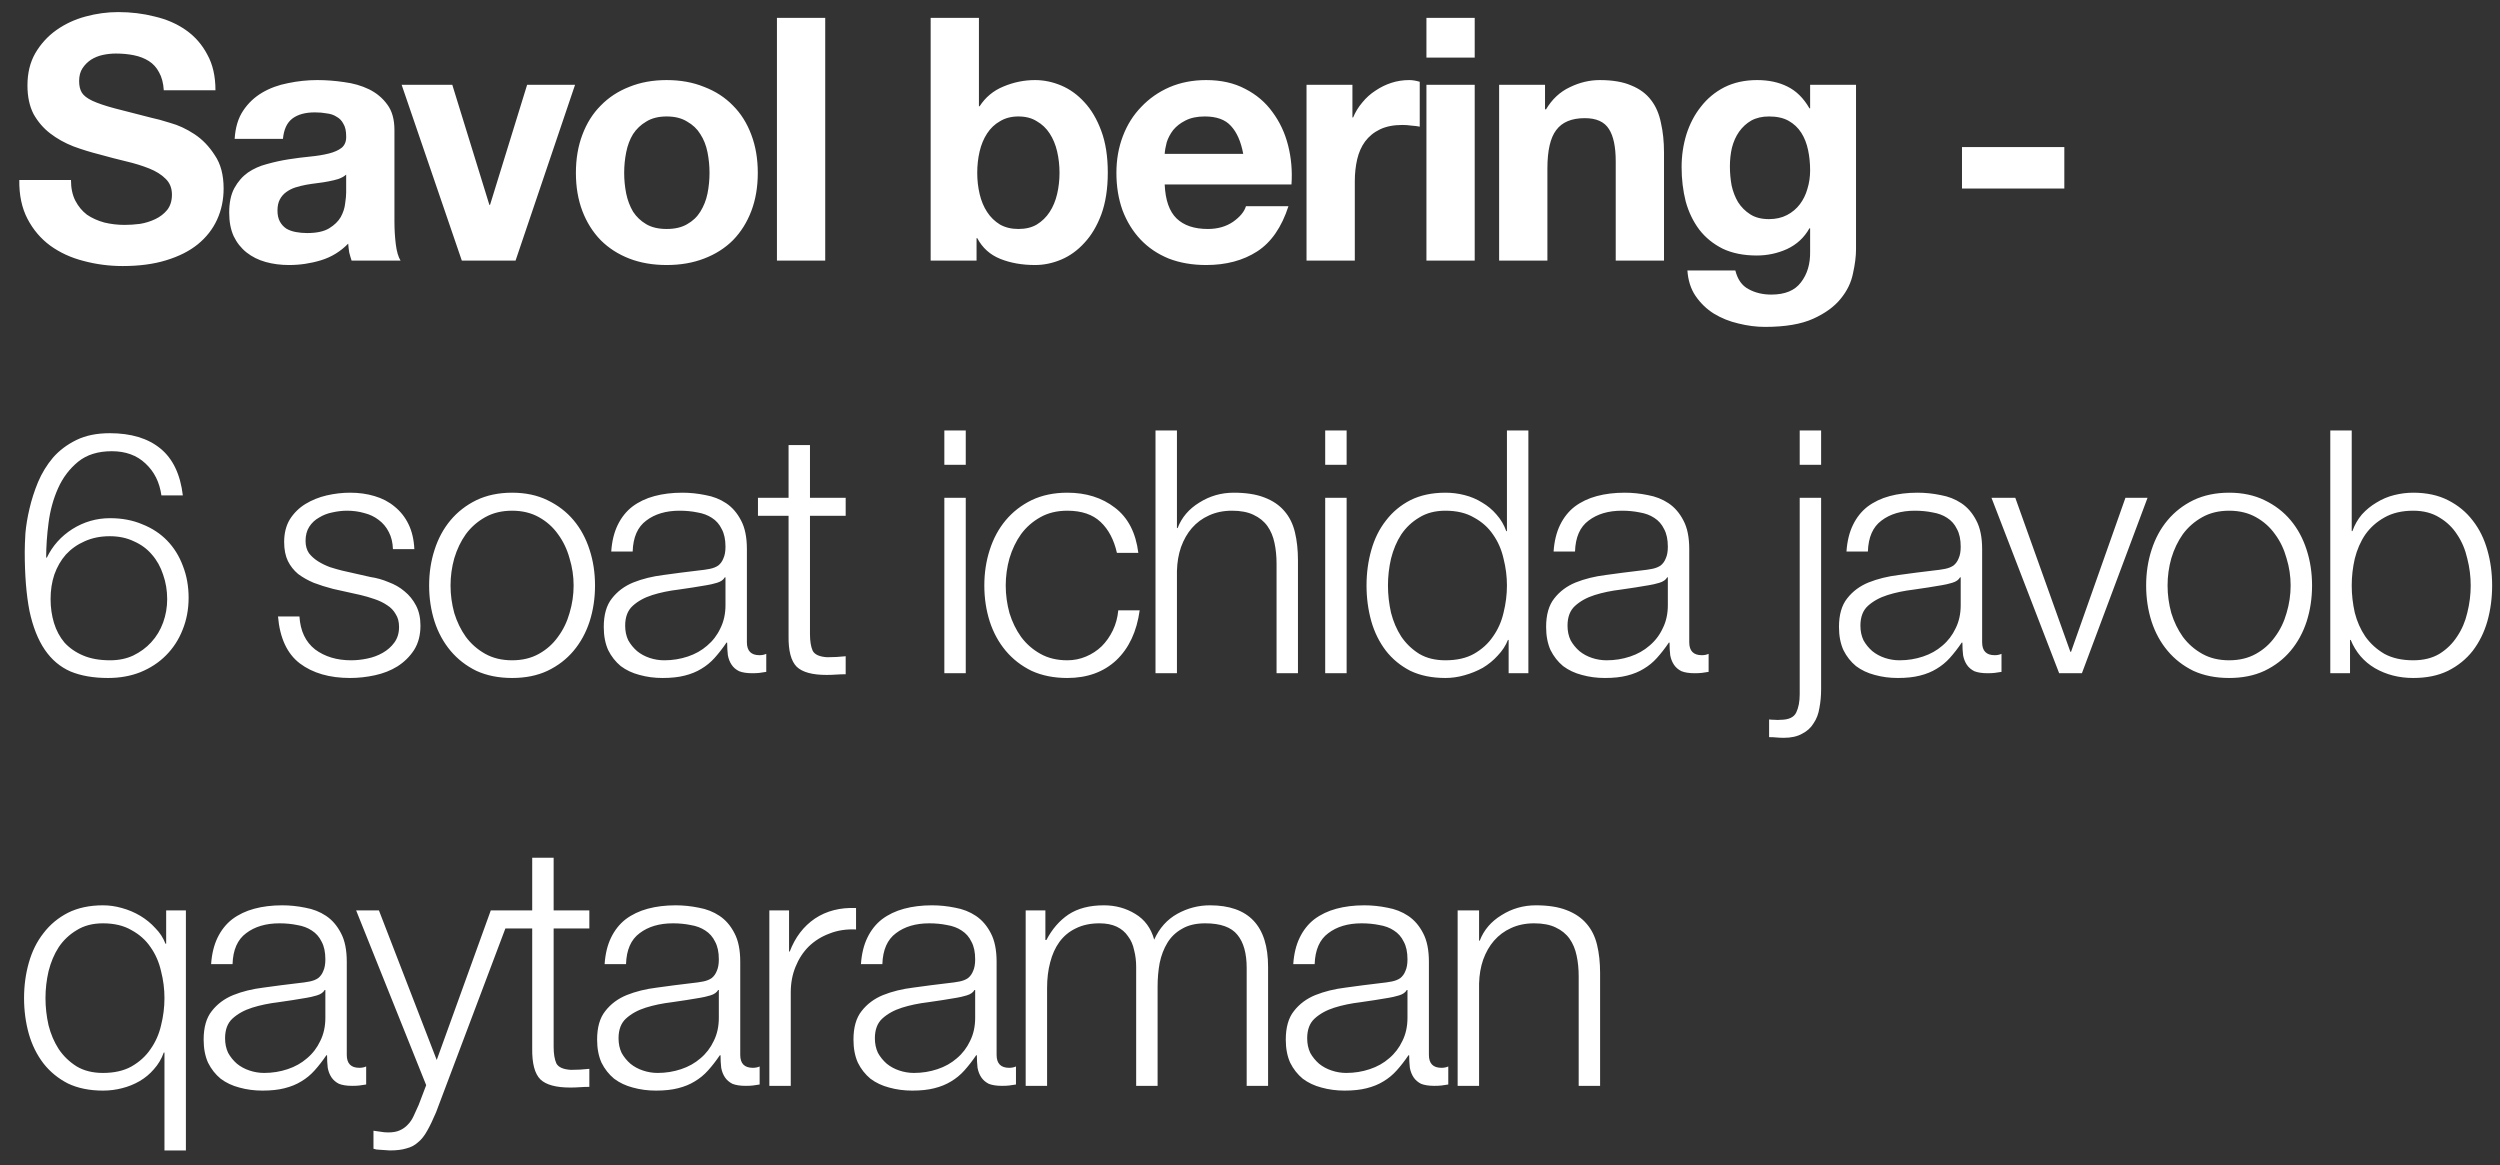 <?xml version="1.0" encoding="UTF-8"?> <svg xmlns="http://www.w3.org/2000/svg" width="103" height="48" viewBox="0 0 103 48" fill="none"><rect x="0" y="0" width="103" height="48" fill="#333333" stroke="none"/><path d="M2.924 7.417C2.924 7.753 2.985 8.038 3.106 8.272C3.228 8.505 3.386 8.696 3.583 8.846C3.788 8.986 4.026 9.093 4.297 9.168C4.568 9.233 4.848 9.266 5.137 9.266C5.333 9.266 5.544 9.252 5.768 9.224C5.992 9.187 6.202 9.121 6.398 9.028C6.594 8.935 6.758 8.808 6.888 8.65C7.019 8.482 7.084 8.272 7.084 8.019C7.084 7.749 6.996 7.529 6.818 7.361C6.65 7.193 6.426 7.053 6.146 6.941C5.866 6.829 5.548 6.731 5.193 6.647C4.839 6.563 4.479 6.469 4.115 6.367C3.741 6.273 3.377 6.161 3.022 6.03C2.667 5.89 2.35 5.713 2.07 5.498C1.79 5.283 1.561 5.017 1.383 4.7C1.215 4.373 1.131 3.981 1.131 3.523C1.131 3.01 1.239 2.566 1.454 2.192C1.678 1.81 1.967 1.492 2.322 1.24C2.677 0.988 3.078 0.801 3.527 0.68C3.975 0.558 4.423 0.498 4.871 0.498C5.394 0.498 5.894 0.558 6.37 0.68C6.856 0.792 7.285 0.978 7.659 1.24C8.032 1.501 8.326 1.838 8.541 2.248C8.765 2.65 8.877 3.14 8.877 3.719H6.748C6.73 3.42 6.664 3.173 6.552 2.977C6.449 2.781 6.309 2.627 6.132 2.515C5.954 2.403 5.749 2.323 5.516 2.276C5.291 2.23 5.044 2.206 4.773 2.206C4.596 2.206 4.418 2.225 4.241 2.262C4.064 2.3 3.9 2.365 3.751 2.459C3.611 2.552 3.494 2.669 3.401 2.809C3.307 2.949 3.26 3.126 3.26 3.341C3.26 3.537 3.298 3.696 3.372 3.817C3.447 3.939 3.592 4.051 3.807 4.153C4.031 4.256 4.334 4.359 4.717 4.462C5.109 4.564 5.618 4.695 6.244 4.854C6.431 4.891 6.688 4.961 7.014 5.064C7.351 5.157 7.682 5.311 8.009 5.526C8.336 5.741 8.616 6.03 8.849 6.395C9.092 6.749 9.213 7.207 9.213 7.767C9.213 8.225 9.125 8.65 8.947 9.042C8.77 9.434 8.504 9.775 8.149 10.065C7.803 10.345 7.369 10.564 6.846 10.723C6.333 10.882 5.735 10.961 5.053 10.961C4.502 10.961 3.965 10.891 3.443 10.751C2.929 10.62 2.471 10.41 2.07 10.12C1.678 9.831 1.365 9.462 1.131 9.014C0.898 8.566 0.786 8.033 0.795 7.417H2.924ZM9.668 5.722C9.696 5.255 9.812 4.868 10.018 4.56C10.223 4.251 10.485 4.004 10.802 3.817C11.12 3.63 11.475 3.5 11.867 3.425C12.268 3.341 12.67 3.299 13.071 3.299C13.435 3.299 13.804 3.327 14.178 3.383C14.551 3.43 14.892 3.528 15.2 3.677C15.508 3.827 15.761 4.037 15.957 4.308C16.153 4.569 16.251 4.919 16.251 5.358V9.126C16.251 9.453 16.27 9.766 16.307 10.065C16.344 10.363 16.41 10.587 16.503 10.737H14.486C14.449 10.625 14.416 10.513 14.388 10.401C14.369 10.279 14.355 10.158 14.346 10.037C14.028 10.363 13.655 10.592 13.225 10.723C12.796 10.854 12.357 10.919 11.909 10.919C11.563 10.919 11.241 10.877 10.942 10.793C10.643 10.709 10.382 10.578 10.158 10.401C9.934 10.223 9.756 9.999 9.626 9.728C9.504 9.457 9.443 9.135 9.443 8.762C9.443 8.351 9.513 8.015 9.654 7.753C9.803 7.482 9.99 7.268 10.214 7.109C10.447 6.95 10.709 6.833 10.998 6.759C11.297 6.675 11.596 6.609 11.895 6.563C12.194 6.516 12.488 6.479 12.777 6.451C13.067 6.423 13.323 6.381 13.547 6.325C13.772 6.269 13.949 6.189 14.08 6.086C14.21 5.974 14.271 5.816 14.262 5.61C14.262 5.395 14.225 5.227 14.15 5.106C14.085 4.975 13.991 4.877 13.87 4.812C13.758 4.737 13.622 4.69 13.463 4.672C13.314 4.644 13.151 4.63 12.973 4.63C12.581 4.63 12.273 4.714 12.049 4.882C11.825 5.05 11.694 5.33 11.657 5.722H9.668ZM14.262 7.193C14.178 7.268 14.07 7.328 13.94 7.375C13.818 7.412 13.683 7.445 13.534 7.473C13.393 7.501 13.244 7.524 13.085 7.543C12.927 7.562 12.768 7.585 12.609 7.613C12.46 7.641 12.31 7.679 12.161 7.725C12.021 7.772 11.895 7.837 11.783 7.921C11.68 7.996 11.596 8.094 11.53 8.216C11.465 8.337 11.432 8.491 11.432 8.678C11.432 8.855 11.465 9.005 11.53 9.126C11.596 9.247 11.685 9.345 11.797 9.42C11.909 9.486 12.039 9.532 12.189 9.56C12.338 9.588 12.492 9.602 12.651 9.602C13.043 9.602 13.347 9.537 13.562 9.406C13.776 9.275 13.935 9.121 14.038 8.944C14.14 8.757 14.201 8.57 14.22 8.384C14.248 8.197 14.262 8.047 14.262 7.935V7.193ZM21.241 10.737H19.027L16.548 3.495H18.635L20.162 8.44H20.19L21.717 3.495H23.692L21.241 10.737ZM25.716 7.123C25.716 7.412 25.744 7.697 25.8 7.977C25.856 8.248 25.95 8.496 26.081 8.72C26.221 8.935 26.403 9.107 26.627 9.238C26.851 9.369 27.131 9.434 27.467 9.434C27.803 9.434 28.084 9.369 28.308 9.238C28.541 9.107 28.723 8.935 28.854 8.72C28.994 8.496 29.092 8.248 29.148 7.977C29.204 7.697 29.232 7.412 29.232 7.123C29.232 6.833 29.204 6.549 29.148 6.269C29.092 5.988 28.994 5.741 28.854 5.526C28.723 5.311 28.541 5.139 28.308 5.008C28.084 4.868 27.803 4.798 27.467 4.798C27.131 4.798 26.851 4.868 26.627 5.008C26.403 5.139 26.221 5.311 26.081 5.526C25.95 5.741 25.856 5.988 25.8 6.269C25.744 6.549 25.716 6.833 25.716 7.123ZM23.727 7.123C23.727 6.544 23.816 6.021 23.993 5.554C24.171 5.078 24.423 4.676 24.75 4.35C25.077 4.013 25.469 3.757 25.926 3.579C26.384 3.392 26.898 3.299 27.467 3.299C28.037 3.299 28.55 3.392 29.008 3.579C29.475 3.757 29.872 4.013 30.199 4.35C30.526 4.676 30.778 5.078 30.955 5.554C31.132 6.021 31.221 6.544 31.221 7.123C31.221 7.702 31.132 8.225 30.955 8.692C30.778 9.159 30.526 9.56 30.199 9.896C29.872 10.223 29.475 10.475 29.008 10.653C28.55 10.83 28.037 10.919 27.467 10.919C26.898 10.919 26.384 10.83 25.926 10.653C25.469 10.475 25.077 10.223 24.75 9.896C24.423 9.56 24.171 9.159 23.993 8.692C23.816 8.225 23.727 7.702 23.727 7.123ZM32.01 0.736H33.999V10.737H32.01V0.736ZM43.652 7.123C43.652 6.815 43.619 6.521 43.554 6.24C43.489 5.96 43.386 5.713 43.246 5.498C43.106 5.283 42.928 5.115 42.714 4.994C42.508 4.863 42.256 4.798 41.957 4.798C41.668 4.798 41.416 4.863 41.201 4.994C40.986 5.115 40.809 5.283 40.669 5.498C40.528 5.713 40.426 5.96 40.36 6.24C40.295 6.521 40.262 6.815 40.262 7.123C40.262 7.422 40.295 7.711 40.36 7.991C40.426 8.272 40.528 8.519 40.669 8.734C40.809 8.949 40.986 9.121 41.201 9.252C41.416 9.373 41.668 9.434 41.957 9.434C42.256 9.434 42.508 9.373 42.714 9.252C42.928 9.121 43.106 8.949 43.246 8.734C43.386 8.519 43.489 8.272 43.554 7.991C43.619 7.711 43.652 7.422 43.652 7.123ZM38.343 0.736H40.332V4.378H40.36C40.603 4.004 40.93 3.733 41.341 3.565C41.761 3.388 42.195 3.299 42.644 3.299C43.008 3.299 43.367 3.374 43.722 3.523C44.077 3.673 44.394 3.901 44.675 4.209C44.964 4.518 45.197 4.914 45.375 5.4C45.552 5.876 45.641 6.446 45.641 7.109C45.641 7.772 45.552 8.346 45.375 8.832C45.197 9.308 44.964 9.7 44.675 10.008C44.394 10.317 44.077 10.545 43.722 10.695C43.367 10.844 43.008 10.919 42.644 10.919C42.111 10.919 41.635 10.835 41.215 10.667C40.794 10.499 40.477 10.214 40.262 9.812H40.234V10.737H38.343V0.736ZM51.221 6.339C51.127 5.834 50.959 5.451 50.716 5.19C50.483 4.928 50.123 4.798 49.638 4.798C49.32 4.798 49.054 4.854 48.839 4.966C48.634 5.069 48.466 5.199 48.335 5.358C48.214 5.517 48.125 5.685 48.069 5.862C48.022 6.04 47.994 6.198 47.985 6.339H51.221ZM47.985 7.599C48.013 8.244 48.176 8.71 48.475 9C48.774 9.289 49.203 9.434 49.764 9.434C50.165 9.434 50.511 9.336 50.8 9.14C51.09 8.935 51.267 8.72 51.333 8.496H53.084C52.803 9.364 52.374 9.985 51.795 10.359C51.216 10.732 50.516 10.919 49.694 10.919C49.124 10.919 48.611 10.83 48.153 10.653C47.695 10.466 47.308 10.204 46.99 9.868C46.673 9.532 46.425 9.131 46.248 8.664C46.08 8.197 45.996 7.683 45.996 7.123C45.996 6.581 46.084 6.077 46.262 5.61C46.439 5.143 46.691 4.742 47.018 4.406C47.345 4.06 47.733 3.789 48.181 3.593C48.639 3.397 49.143 3.299 49.694 3.299C50.31 3.299 50.847 3.42 51.305 3.663C51.762 3.897 52.136 4.214 52.425 4.616C52.724 5.017 52.939 5.475 53.069 5.988C53.2 6.502 53.247 7.039 53.209 7.599H47.985ZM53.829 3.495H55.72V4.84H55.748C55.841 4.616 55.967 4.41 56.126 4.223C56.285 4.027 56.467 3.864 56.672 3.733C56.878 3.593 57.097 3.486 57.331 3.411C57.564 3.336 57.807 3.299 58.059 3.299C58.19 3.299 58.335 3.322 58.493 3.369V5.218C58.4 5.199 58.288 5.185 58.157 5.176C58.026 5.157 57.9 5.148 57.779 5.148C57.415 5.148 57.107 5.209 56.855 5.33C56.602 5.451 56.397 5.62 56.238 5.834C56.089 6.04 55.981 6.283 55.916 6.563C55.851 6.843 55.818 7.146 55.818 7.473V10.737H53.829V3.495ZM60.758 2.374H58.769V0.736H60.758V2.374ZM58.769 3.495H60.758V10.737H58.769V3.495ZM61.764 3.495H63.655V4.504H63.697C63.949 4.083 64.276 3.78 64.677 3.593C65.079 3.397 65.49 3.299 65.91 3.299C66.442 3.299 66.876 3.374 67.213 3.523C67.558 3.663 67.829 3.864 68.025 4.125C68.221 4.378 68.356 4.69 68.431 5.064C68.515 5.428 68.557 5.834 68.557 6.283V10.737H66.568V6.647C66.568 6.049 66.475 5.606 66.288 5.316C66.101 5.017 65.77 4.868 65.294 4.868C64.752 4.868 64.36 5.031 64.117 5.358C63.874 5.676 63.753 6.203 63.753 6.941V10.737H61.764V3.495ZM72.882 9.028C73.162 9.028 73.41 8.972 73.625 8.86C73.84 8.748 74.017 8.598 74.157 8.412C74.297 8.225 74.4 8.015 74.465 7.781C74.54 7.538 74.577 7.286 74.577 7.025C74.577 6.726 74.549 6.446 74.493 6.184C74.437 5.914 74.344 5.676 74.213 5.47C74.082 5.265 73.909 5.101 73.695 4.98C73.48 4.858 73.209 4.798 72.882 4.798C72.602 4.798 72.359 4.854 72.154 4.966C71.958 5.078 71.79 5.232 71.65 5.428C71.519 5.615 71.421 5.834 71.356 6.086C71.299 6.329 71.272 6.586 71.272 6.857C71.272 7.118 71.295 7.38 71.342 7.641C71.398 7.893 71.486 8.122 71.608 8.328C71.738 8.533 71.906 8.701 72.112 8.832C72.317 8.963 72.574 9.028 72.882 9.028ZM76.468 10.275C76.468 10.564 76.426 10.896 76.342 11.269C76.267 11.643 76.099 11.988 75.838 12.306C75.576 12.633 75.198 12.908 74.703 13.132C74.208 13.356 73.545 13.468 72.714 13.468C72.359 13.468 71.995 13.421 71.622 13.328C71.257 13.244 70.921 13.109 70.613 12.922C70.314 12.735 70.062 12.492 69.857 12.194C69.661 11.904 69.549 11.554 69.521 11.143H71.496C71.589 11.517 71.771 11.773 72.042 11.913C72.313 12.063 72.626 12.137 72.98 12.137C73.541 12.137 73.947 11.97 74.199 11.633C74.46 11.297 74.587 10.872 74.577 10.359V9.406H74.549C74.334 9.789 74.026 10.074 73.625 10.261C73.233 10.438 72.817 10.527 72.378 10.527C71.837 10.527 71.37 10.433 70.977 10.247C70.585 10.05 70.263 9.789 70.011 9.462C69.759 9.126 69.572 8.738 69.451 8.3C69.338 7.851 69.282 7.38 69.282 6.885C69.282 6.418 69.348 5.97 69.479 5.54C69.619 5.101 69.819 4.718 70.081 4.392C70.342 4.055 70.665 3.789 71.047 3.593C71.44 3.397 71.888 3.299 72.392 3.299C72.868 3.299 73.284 3.388 73.639 3.565C74.003 3.743 74.306 4.041 74.549 4.462H74.577V3.495H76.468V10.275ZM80.834 6.058H85.05V7.767H80.834V6.058ZM6.65 20.411C6.575 19.869 6.356 19.43 5.992 19.094C5.637 18.758 5.175 18.59 4.605 18.59C4.035 18.59 3.573 18.735 3.218 19.024C2.864 19.314 2.588 19.678 2.392 20.117C2.196 20.556 2.065 21.032 2 21.546C1.934 22.05 1.902 22.526 1.902 22.974H1.93C2.163 22.489 2.513 22.097 2.98 21.798C3.457 21.499 3.975 21.349 4.535 21.349C5.03 21.349 5.474 21.434 5.866 21.602C6.267 21.76 6.608 21.985 6.888 22.274C7.168 22.564 7.383 22.909 7.533 23.311C7.691 23.712 7.771 24.151 7.771 24.627C7.771 25.104 7.687 25.547 7.519 25.958C7.36 26.359 7.131 26.71 6.832 27.008C6.543 27.298 6.193 27.527 5.782 27.695C5.38 27.854 4.937 27.933 4.451 27.933C3.853 27.933 3.34 27.844 2.91 27.667C2.481 27.48 2.126 27.181 1.846 26.77C1.566 26.359 1.355 25.827 1.215 25.174C1.085 24.511 1.019 23.698 1.019 22.736C1.019 22.54 1.029 22.283 1.047 21.966C1.075 21.648 1.131 21.312 1.215 20.957C1.299 20.593 1.416 20.229 1.566 19.865C1.724 19.491 1.93 19.155 2.182 18.856C2.443 18.557 2.766 18.315 3.148 18.128C3.531 17.941 3.989 17.848 4.521 17.848C5.399 17.848 6.095 18.058 6.608 18.478C7.122 18.898 7.43 19.543 7.533 20.411H6.65ZM4.521 22.092C4.138 22.092 3.793 22.162 3.485 22.302C3.186 22.433 2.929 22.615 2.714 22.848C2.509 23.082 2.35 23.357 2.238 23.675C2.135 23.983 2.084 24.319 2.084 24.683C2.084 25.029 2.131 25.356 2.224 25.664C2.317 25.972 2.462 26.243 2.658 26.476C2.864 26.7 3.12 26.878 3.429 27.008C3.737 27.139 4.106 27.204 4.535 27.204C4.89 27.204 5.207 27.139 5.488 27.008C5.777 26.868 6.025 26.686 6.23 26.462C6.445 26.229 6.608 25.958 6.72 25.65C6.832 25.342 6.888 25.019 6.888 24.683C6.888 24.328 6.832 23.992 6.72 23.675C6.617 23.357 6.463 23.082 6.258 22.848C6.062 22.615 5.814 22.433 5.516 22.302C5.226 22.162 4.895 22.092 4.521 22.092ZM16.189 22.624C16.18 22.353 16.123 22.12 16.021 21.924C15.918 21.718 15.778 21.55 15.601 21.42C15.432 21.289 15.236 21.195 15.012 21.139C14.788 21.074 14.55 21.041 14.298 21.041C14.102 21.041 13.901 21.065 13.696 21.111C13.499 21.149 13.317 21.219 13.149 21.322C12.981 21.415 12.846 21.541 12.743 21.7C12.64 21.858 12.589 22.055 12.589 22.288C12.589 22.484 12.636 22.652 12.729 22.792C12.832 22.923 12.958 23.035 13.107 23.128C13.257 23.222 13.42 23.301 13.598 23.367C13.775 23.423 13.938 23.469 14.088 23.507L15.264 23.773C15.517 23.81 15.764 23.88 16.007 23.983C16.259 24.076 16.478 24.202 16.665 24.361C16.861 24.52 17.02 24.716 17.141 24.949C17.263 25.183 17.323 25.458 17.323 25.776C17.323 26.168 17.235 26.504 17.057 26.784C16.88 27.055 16.651 27.279 16.371 27.457C16.1 27.625 15.792 27.746 15.447 27.821C15.101 27.896 14.76 27.933 14.424 27.933C13.574 27.933 12.883 27.732 12.351 27.331C11.828 26.929 11.529 26.285 11.454 25.398H12.337C12.374 25.995 12.589 26.448 12.981 26.756C13.383 27.055 13.878 27.204 14.466 27.204C14.681 27.204 14.9 27.181 15.124 27.134C15.358 27.088 15.573 27.008 15.769 26.896C15.965 26.784 16.123 26.644 16.245 26.476C16.376 26.299 16.441 26.084 16.441 25.832C16.441 25.617 16.394 25.44 16.301 25.3C16.217 25.15 16.1 25.029 15.951 24.935C15.801 24.833 15.629 24.749 15.432 24.683C15.246 24.618 15.054 24.562 14.858 24.515L13.724 24.263C13.434 24.188 13.168 24.104 12.925 24.011C12.682 23.908 12.468 23.787 12.281 23.647C12.103 23.497 11.963 23.32 11.861 23.114C11.758 22.9 11.707 22.638 11.707 22.33C11.707 21.966 11.786 21.653 11.945 21.392C12.113 21.13 12.328 20.92 12.589 20.761C12.851 20.602 13.14 20.486 13.457 20.411C13.784 20.336 14.107 20.299 14.424 20.299C14.788 20.299 15.124 20.346 15.432 20.439C15.75 20.532 16.026 20.677 16.259 20.873C16.502 21.069 16.693 21.312 16.833 21.602C16.973 21.891 17.053 22.232 17.071 22.624H16.189ZM21.098 21.041C20.677 21.041 20.309 21.13 19.991 21.308C19.674 21.485 19.407 21.718 19.193 22.008C18.987 22.297 18.828 22.629 18.716 23.002C18.614 23.367 18.562 23.74 18.562 24.123C18.562 24.506 18.614 24.884 18.716 25.258C18.828 25.622 18.987 25.949 19.193 26.238C19.407 26.527 19.674 26.761 19.991 26.938C20.309 27.116 20.677 27.204 21.098 27.204C21.518 27.204 21.887 27.116 22.204 26.938C22.522 26.761 22.783 26.527 22.989 26.238C23.203 25.949 23.362 25.622 23.465 25.258C23.577 24.884 23.633 24.506 23.633 24.123C23.633 23.74 23.577 23.367 23.465 23.002C23.362 22.629 23.203 22.297 22.989 22.008C22.783 21.718 22.522 21.485 22.204 21.308C21.887 21.13 21.518 21.041 21.098 21.041ZM21.098 20.299C21.649 20.299 22.134 20.402 22.554 20.607C22.984 20.813 23.343 21.088 23.633 21.434C23.922 21.779 24.142 22.185 24.291 22.652C24.441 23.11 24.515 23.6 24.515 24.123C24.515 24.646 24.441 25.141 24.291 25.608C24.142 26.065 23.922 26.467 23.633 26.812C23.343 27.158 22.984 27.433 22.554 27.639C22.134 27.835 21.649 27.933 21.098 27.933C20.547 27.933 20.056 27.835 19.627 27.639C19.207 27.433 18.852 27.158 18.562 26.812C18.273 26.467 18.053 26.065 17.904 25.608C17.755 25.141 17.68 24.646 17.68 24.123C17.68 23.6 17.755 23.11 17.904 22.652C18.053 22.185 18.273 21.779 18.562 21.434C18.852 21.088 19.207 20.813 19.627 20.607C20.056 20.402 20.547 20.299 21.098 20.299ZM25.183 22.722C25.211 22.302 25.3 21.938 25.449 21.63C25.599 21.322 25.799 21.069 26.052 20.873C26.313 20.677 26.616 20.532 26.962 20.439C27.308 20.346 27.69 20.299 28.111 20.299C28.428 20.299 28.746 20.332 29.063 20.397C29.381 20.453 29.665 20.565 29.918 20.733C30.17 20.901 30.375 21.139 30.534 21.448C30.693 21.746 30.772 22.139 30.772 22.624V26.462C30.772 26.817 30.945 26.994 31.29 26.994C31.393 26.994 31.486 26.976 31.57 26.938V27.681C31.468 27.7 31.374 27.713 31.29 27.723C31.215 27.732 31.117 27.737 30.996 27.737C30.772 27.737 30.59 27.709 30.45 27.653C30.319 27.587 30.216 27.499 30.142 27.387C30.067 27.275 30.015 27.144 29.988 26.994C29.969 26.836 29.959 26.663 29.959 26.476H29.931C29.773 26.71 29.609 26.92 29.441 27.107C29.282 27.284 29.1 27.433 28.895 27.555C28.699 27.676 28.47 27.77 28.209 27.835C27.956 27.9 27.653 27.933 27.298 27.933C26.962 27.933 26.645 27.891 26.346 27.807C26.056 27.732 25.799 27.611 25.575 27.443C25.36 27.265 25.188 27.046 25.057 26.784C24.936 26.514 24.875 26.196 24.875 25.832C24.875 25.328 24.987 24.935 25.211 24.655C25.435 24.366 25.729 24.146 26.093 23.997C26.467 23.848 26.883 23.745 27.34 23.689C27.807 23.623 28.279 23.563 28.755 23.507C28.942 23.488 29.105 23.465 29.245 23.437C29.385 23.409 29.502 23.362 29.595 23.297C29.689 23.222 29.759 23.124 29.805 23.002C29.861 22.881 29.89 22.722 29.89 22.526C29.89 22.227 29.838 21.985 29.735 21.798C29.642 21.602 29.507 21.448 29.329 21.335C29.161 21.224 28.96 21.149 28.727 21.111C28.503 21.065 28.26 21.041 27.998 21.041C27.438 21.041 26.981 21.177 26.626 21.448C26.271 21.709 26.084 22.134 26.066 22.722H25.183ZM29.89 23.787H29.861C29.805 23.89 29.698 23.964 29.539 24.011C29.381 24.058 29.241 24.09 29.119 24.109C28.746 24.174 28.358 24.235 27.956 24.291C27.564 24.338 27.205 24.412 26.878 24.515C26.551 24.618 26.28 24.767 26.066 24.963C25.86 25.15 25.757 25.421 25.757 25.776C25.757 26 25.799 26.201 25.883 26.378C25.977 26.546 26.098 26.696 26.248 26.826C26.397 26.948 26.57 27.041 26.766 27.107C26.962 27.172 27.163 27.204 27.368 27.204C27.704 27.204 28.026 27.153 28.335 27.05C28.643 26.948 28.909 26.798 29.133 26.602C29.366 26.406 29.549 26.168 29.679 25.888C29.819 25.608 29.89 25.29 29.89 24.935V23.787ZM33.371 20.509H34.842V21.252H33.371V26.126C33.371 26.416 33.408 26.644 33.483 26.812C33.567 26.971 33.768 27.06 34.085 27.078C34.337 27.078 34.59 27.064 34.842 27.037V27.779C34.711 27.779 34.58 27.784 34.45 27.793C34.319 27.802 34.188 27.807 34.057 27.807C33.469 27.807 33.058 27.695 32.825 27.471C32.591 27.237 32.479 26.812 32.489 26.196V21.252H31.228V20.509H32.489V18.338H33.371V20.509ZM38.907 17.736H39.789V19.15H38.907V17.736ZM38.907 20.509H39.789V27.737H38.907V20.509ZM46.017 22.778C45.895 22.237 45.671 21.812 45.344 21.504C45.017 21.195 44.56 21.041 43.972 21.041C43.551 21.041 43.182 21.13 42.865 21.308C42.547 21.485 42.281 21.718 42.067 22.008C41.861 22.297 41.702 22.629 41.59 23.002C41.488 23.367 41.436 23.74 41.436 24.123C41.436 24.506 41.488 24.884 41.59 25.258C41.702 25.622 41.861 25.949 42.067 26.238C42.281 26.527 42.547 26.761 42.865 26.938C43.182 27.116 43.551 27.204 43.972 27.204C44.242 27.204 44.499 27.153 44.742 27.05C44.985 26.948 45.2 26.808 45.386 26.63C45.573 26.444 45.727 26.224 45.849 25.972C45.97 25.72 46.045 25.444 46.073 25.145H46.955C46.834 26.023 46.511 26.71 45.989 27.204C45.466 27.69 44.793 27.933 43.972 27.933C43.421 27.933 42.93 27.835 42.501 27.639C42.081 27.433 41.726 27.158 41.436 26.812C41.147 26.467 40.927 26.065 40.778 25.608C40.629 25.141 40.554 24.646 40.554 24.123C40.554 23.6 40.629 23.11 40.778 22.652C40.927 22.185 41.147 21.779 41.436 21.434C41.726 21.088 42.081 20.813 42.501 20.607C42.93 20.402 43.421 20.299 43.972 20.299C44.747 20.299 45.4 20.504 45.933 20.915C46.474 21.326 46.796 21.947 46.899 22.778H46.017ZM47.607 17.736H48.49V21.756H48.518C48.686 21.317 48.985 20.967 49.414 20.705C49.844 20.434 50.315 20.299 50.829 20.299C51.333 20.299 51.753 20.364 52.09 20.495C52.435 20.626 52.711 20.813 52.916 21.055C53.121 21.289 53.266 21.578 53.35 21.924C53.434 22.269 53.476 22.657 53.476 23.086V27.737H52.594V23.227C52.594 22.918 52.566 22.634 52.51 22.372C52.454 22.101 52.356 21.868 52.216 21.672C52.075 21.476 51.884 21.322 51.641 21.209C51.408 21.097 51.114 21.041 50.759 21.041C50.404 21.041 50.087 21.107 49.806 21.238C49.535 21.359 49.302 21.532 49.106 21.756C48.919 21.971 48.77 22.232 48.658 22.54C48.555 22.839 48.499 23.166 48.49 23.521V27.737H47.607V17.736ZM54.598 17.736H55.481V19.15H54.598V17.736ZM54.598 20.509H55.481V27.737H54.598V20.509ZM62.969 27.737H62.156V26.364H62.128C62.035 26.598 61.895 26.812 61.708 27.008C61.531 27.204 61.325 27.373 61.092 27.513C60.858 27.643 60.606 27.746 60.335 27.821C60.074 27.896 59.812 27.933 59.551 27.933C59 27.933 58.519 27.835 58.108 27.639C57.707 27.433 57.37 27.158 57.1 26.812C56.829 26.457 56.628 26.051 56.497 25.594C56.367 25.127 56.301 24.637 56.301 24.123C56.301 23.609 56.367 23.124 56.497 22.666C56.628 22.199 56.829 21.793 57.1 21.448C57.37 21.093 57.707 20.813 58.108 20.607C58.519 20.402 59 20.299 59.551 20.299C59.822 20.299 60.083 20.332 60.335 20.397C60.597 20.462 60.84 20.565 61.064 20.705C61.288 20.836 61.484 20.999 61.652 21.195C61.829 21.392 61.965 21.62 62.058 21.882H62.086V17.736H62.969V27.737ZM57.184 24.123C57.184 24.497 57.226 24.87 57.31 25.244C57.403 25.608 57.543 25.935 57.73 26.224C57.926 26.514 58.173 26.752 58.472 26.938C58.771 27.116 59.131 27.204 59.551 27.204C60.018 27.204 60.41 27.116 60.727 26.938C61.054 26.752 61.316 26.514 61.512 26.224C61.717 25.935 61.862 25.608 61.946 25.244C62.039 24.87 62.086 24.497 62.086 24.123C62.086 23.749 62.039 23.381 61.946 23.016C61.862 22.643 61.717 22.311 61.512 22.022C61.316 21.732 61.054 21.499 60.727 21.322C60.41 21.135 60.018 21.041 59.551 21.041C59.131 21.041 58.771 21.135 58.472 21.322C58.173 21.499 57.926 21.732 57.73 22.022C57.543 22.311 57.403 22.643 57.31 23.016C57.226 23.381 57.184 23.749 57.184 24.123ZM64.008 22.722C64.036 22.302 64.125 21.938 64.274 21.63C64.424 21.322 64.624 21.069 64.877 20.873C65.138 20.677 65.442 20.532 65.787 20.439C66.133 20.346 66.516 20.299 66.936 20.299C67.253 20.299 67.571 20.332 67.888 20.397C68.206 20.453 68.49 20.565 68.743 20.733C68.995 20.901 69.2 21.139 69.359 21.448C69.518 21.746 69.597 22.139 69.597 22.624V26.462C69.597 26.817 69.77 26.994 70.115 26.994C70.218 26.994 70.311 26.976 70.395 26.938V27.681C70.293 27.7 70.199 27.713 70.115 27.723C70.041 27.732 69.943 27.737 69.821 27.737C69.597 27.737 69.415 27.709 69.275 27.653C69.144 27.587 69.041 27.499 68.967 27.387C68.892 27.275 68.841 27.144 68.813 26.994C68.794 26.836 68.785 26.663 68.785 26.476H68.757C68.598 26.71 68.434 26.92 68.266 27.107C68.108 27.284 67.926 27.433 67.72 27.555C67.524 27.676 67.295 27.77 67.034 27.835C66.782 27.9 66.478 27.933 66.123 27.933C65.787 27.933 65.47 27.891 65.171 27.807C64.881 27.732 64.624 27.611 64.4 27.443C64.186 27.265 64.013 27.046 63.882 26.784C63.761 26.514 63.7 26.196 63.7 25.832C63.7 25.328 63.812 24.935 64.036 24.655C64.26 24.366 64.555 24.146 64.919 23.997C65.292 23.848 65.708 23.745 66.165 23.689C66.632 23.623 67.104 23.563 67.58 23.507C67.767 23.488 67.93 23.465 68.07 23.437C68.21 23.409 68.327 23.362 68.421 23.297C68.514 23.222 68.584 23.124 68.631 23.002C68.687 22.881 68.715 22.722 68.715 22.526C68.715 22.227 68.663 21.985 68.561 21.798C68.467 21.602 68.332 21.448 68.154 21.335C67.986 21.224 67.785 21.149 67.552 21.111C67.328 21.065 67.085 21.041 66.824 21.041C66.263 21.041 65.806 21.177 65.451 21.448C65.096 21.709 64.909 22.134 64.891 22.722H64.008ZM68.715 23.787H68.687C68.631 23.89 68.523 23.964 68.365 24.011C68.206 24.058 68.066 24.09 67.944 24.109C67.571 24.174 67.183 24.235 66.782 24.291C66.389 24.338 66.03 24.412 65.703 24.515C65.376 24.618 65.106 24.767 64.891 24.963C64.685 25.15 64.582 25.421 64.582 25.776C64.582 26 64.624 26.201 64.709 26.378C64.802 26.546 64.923 26.696 65.073 26.826C65.222 26.948 65.395 27.041 65.591 27.107C65.787 27.172 65.988 27.204 66.193 27.204C66.529 27.204 66.852 27.153 67.16 27.05C67.468 26.948 67.734 26.798 67.958 26.602C68.192 26.406 68.374 26.168 68.504 25.888C68.645 25.608 68.715 25.29 68.715 24.935V23.787ZM74.148 17.736H75.03V19.15H74.148V17.736ZM74.148 20.509H75.03V28.395C75.03 28.666 75.007 28.923 74.96 29.166C74.923 29.408 74.843 29.619 74.722 29.796C74.61 29.983 74.451 30.127 74.246 30.23C74.05 30.342 73.797 30.398 73.489 30.398C73.387 30.398 73.289 30.393 73.195 30.384C73.093 30.375 72.99 30.37 72.887 30.37V29.642C72.962 29.651 73.041 29.656 73.125 29.656C73.209 29.665 73.284 29.665 73.349 29.656C73.695 29.656 73.914 29.553 74.008 29.348C74.101 29.151 74.148 28.904 74.148 28.605V20.509ZM76.075 22.722C76.103 22.302 76.191 21.938 76.341 21.63C76.49 21.322 76.691 21.069 76.943 20.873C77.205 20.677 77.508 20.532 77.854 20.439C78.199 20.346 78.582 20.299 79.002 20.299C79.32 20.299 79.637 20.332 79.955 20.397C80.272 20.453 80.557 20.565 80.809 20.733C81.061 20.901 81.267 21.139 81.425 21.448C81.584 21.746 81.664 22.139 81.664 22.624V26.462C81.664 26.817 81.836 26.994 82.182 26.994C82.285 26.994 82.378 26.976 82.462 26.938V27.681C82.359 27.7 82.266 27.713 82.182 27.723C82.107 27.732 82.009 27.737 81.888 27.737C81.664 27.737 81.481 27.709 81.341 27.653C81.211 27.587 81.108 27.499 81.033 27.387C80.959 27.275 80.907 27.144 80.879 26.994C80.861 26.836 80.851 26.663 80.851 26.476H80.823C80.664 26.71 80.501 26.92 80.333 27.107C80.174 27.284 79.992 27.433 79.787 27.555C79.591 27.676 79.362 27.77 79.1 27.835C78.848 27.9 78.545 27.933 78.19 27.933C77.854 27.933 77.536 27.891 77.237 27.807C76.948 27.732 76.691 27.611 76.467 27.443C76.252 27.265 76.079 27.046 75.949 26.784C75.827 26.514 75.766 26.196 75.766 25.832C75.766 25.328 75.879 24.935 76.103 24.655C76.327 24.366 76.621 24.146 76.985 23.997C77.359 23.848 77.774 23.745 78.232 23.689C78.699 23.623 79.17 23.563 79.647 23.507C79.833 23.488 79.997 23.465 80.137 23.437C80.277 23.409 80.394 23.362 80.487 23.297C80.58 23.222 80.65 23.124 80.697 23.002C80.753 22.881 80.781 22.722 80.781 22.526C80.781 22.227 80.73 21.985 80.627 21.798C80.534 21.602 80.398 21.448 80.221 21.335C80.053 21.224 79.852 21.149 79.618 21.111C79.394 21.065 79.152 21.041 78.89 21.041C78.33 21.041 77.872 21.177 77.517 21.448C77.163 21.709 76.976 22.134 76.957 22.722H76.075ZM80.781 23.787H80.753C80.697 23.89 80.59 23.964 80.431 24.011C80.272 24.058 80.132 24.09 80.011 24.109C79.637 24.174 79.25 24.235 78.848 24.291C78.456 24.338 78.096 24.412 77.77 24.515C77.443 24.618 77.172 24.767 76.957 24.963C76.752 25.15 76.649 25.421 76.649 25.776C76.649 26 76.691 26.201 76.775 26.378C76.868 26.546 76.99 26.696 77.139 26.826C77.289 26.948 77.461 27.041 77.657 27.107C77.854 27.172 78.054 27.204 78.26 27.204C78.596 27.204 78.918 27.153 79.226 27.05C79.534 26.948 79.801 26.798 80.025 26.602C80.258 26.406 80.44 26.168 80.571 25.888C80.711 25.608 80.781 25.29 80.781 24.935V23.787ZM82.049 20.509H83.03L85.299 26.854H85.327L87.568 20.509H88.479L85.775 27.737H84.837L82.049 20.509ZM91.839 21.041C91.419 21.041 91.05 21.13 90.733 21.308C90.415 21.485 90.149 21.718 89.934 22.008C89.729 22.297 89.57 22.629 89.458 23.002C89.355 23.367 89.304 23.74 89.304 24.123C89.304 24.506 89.355 24.884 89.458 25.258C89.57 25.622 89.729 25.949 89.934 26.238C90.149 26.527 90.415 26.761 90.733 26.938C91.05 27.116 91.419 27.204 91.839 27.204C92.259 27.204 92.628 27.116 92.946 26.938C93.263 26.761 93.525 26.527 93.73 26.238C93.945 25.949 94.103 25.622 94.206 25.258C94.318 24.884 94.374 24.506 94.374 24.123C94.374 23.74 94.318 23.367 94.206 23.002C94.103 22.629 93.945 22.297 93.73 22.008C93.525 21.718 93.263 21.485 92.946 21.308C92.628 21.13 92.259 21.041 91.839 21.041ZM91.839 20.299C92.39 20.299 92.876 20.402 93.296 20.607C93.725 20.813 94.085 21.088 94.374 21.434C94.664 21.779 94.883 22.185 95.033 22.652C95.182 23.11 95.257 23.6 95.257 24.123C95.257 24.646 95.182 25.141 95.033 25.608C94.883 26.065 94.664 26.467 94.374 26.812C94.085 27.158 93.725 27.433 93.296 27.639C92.876 27.835 92.39 27.933 91.839 27.933C91.288 27.933 90.798 27.835 90.368 27.639C89.948 27.433 89.593 27.158 89.304 26.812C89.014 26.467 88.795 26.065 88.645 25.608C88.496 25.141 88.421 24.646 88.421 24.123C88.421 23.6 88.496 23.11 88.645 22.652C88.795 22.185 89.014 21.779 89.304 21.434C89.593 21.088 89.948 20.813 90.368 20.607C90.798 20.402 91.288 20.299 91.839 20.299ZM96.008 17.736H96.891V21.882H96.919C97.012 21.62 97.143 21.392 97.311 21.195C97.489 20.999 97.689 20.836 97.913 20.705C98.138 20.565 98.38 20.462 98.642 20.397C98.903 20.332 99.165 20.299 99.426 20.299C99.977 20.299 100.453 20.402 100.855 20.607C101.266 20.813 101.607 21.093 101.878 21.448C102.148 21.793 102.349 22.199 102.48 22.666C102.611 23.124 102.676 23.609 102.676 24.123C102.676 24.637 102.611 25.127 102.48 25.594C102.349 26.051 102.148 26.457 101.878 26.812C101.607 27.158 101.266 27.433 100.855 27.639C100.453 27.835 99.977 27.933 99.426 27.933C98.838 27.933 98.31 27.797 97.843 27.527C97.386 27.256 97.054 26.868 96.849 26.364H96.821V27.737H96.008V17.736ZM101.793 24.123C101.793 23.749 101.747 23.381 101.653 23.016C101.569 22.643 101.429 22.311 101.233 22.022C101.046 21.732 100.804 21.499 100.505 21.322C100.206 21.135 99.847 21.041 99.426 21.041C98.959 21.041 98.562 21.135 98.236 21.322C97.918 21.499 97.657 21.732 97.451 22.022C97.255 22.311 97.11 22.643 97.017 23.016C96.933 23.381 96.891 23.749 96.891 24.123C96.891 24.497 96.933 24.87 97.017 25.244C97.11 25.608 97.255 25.935 97.451 26.224C97.657 26.514 97.918 26.752 98.236 26.938C98.562 27.116 98.959 27.204 99.426 27.204C99.847 27.204 100.206 27.116 100.505 26.938C100.804 26.752 101.046 26.514 101.233 26.224C101.429 25.935 101.569 25.608 101.653 25.244C101.747 24.87 101.793 24.497 101.793 24.123ZM7.659 47.398H6.776V43.364H6.748C6.655 43.626 6.519 43.854 6.342 44.05C6.174 44.247 5.978 44.41 5.754 44.541C5.53 44.671 5.287 44.77 5.025 44.835C4.773 44.9 4.512 44.933 4.241 44.933C3.69 44.933 3.209 44.835 2.798 44.639C2.397 44.433 2.06 44.158 1.79 43.812C1.519 43.458 1.318 43.051 1.187 42.594C1.057 42.127 0.991 41.637 0.991 41.123C0.991 40.609 1.057 40.124 1.187 39.666C1.318 39.199 1.519 38.793 1.79 38.448C2.06 38.093 2.397 37.813 2.798 37.607C3.209 37.402 3.69 37.299 4.241 37.299C4.502 37.299 4.764 37.336 5.025 37.411C5.296 37.486 5.548 37.593 5.782 37.733C6.015 37.873 6.221 38.041 6.398 38.237C6.585 38.424 6.725 38.639 6.818 38.882H6.846V37.509H7.659V47.398ZM1.874 41.123C1.874 41.496 1.916 41.87 2 42.243C2.093 42.608 2.233 42.935 2.42 43.224C2.616 43.514 2.864 43.752 3.162 43.938C3.461 44.116 3.821 44.205 4.241 44.205C4.708 44.205 5.1 44.116 5.418 43.938C5.744 43.752 6.006 43.514 6.202 43.224C6.407 42.935 6.552 42.608 6.636 42.243C6.73 41.87 6.776 41.496 6.776 41.123C6.776 40.749 6.73 40.381 6.636 40.016C6.552 39.643 6.407 39.311 6.202 39.022C6.006 38.732 5.744 38.499 5.418 38.322C5.1 38.135 4.708 38.041 4.241 38.041C3.821 38.041 3.461 38.135 3.162 38.322C2.864 38.499 2.616 38.732 2.42 39.022C2.233 39.311 2.093 39.643 2 40.016C1.916 40.381 1.874 40.749 1.874 41.123ZM8.698 39.722C8.726 39.302 8.815 38.938 8.964 38.63C9.114 38.322 9.315 38.069 9.567 37.873C9.828 37.677 10.132 37.532 10.477 37.439C10.823 37.346 11.206 37.299 11.626 37.299C11.943 37.299 12.261 37.332 12.578 37.397C12.896 37.453 13.181 37.565 13.433 37.733C13.685 37.901 13.89 38.139 14.049 38.448C14.208 38.746 14.287 39.139 14.287 39.624V43.462C14.287 43.817 14.46 43.994 14.805 43.994C14.908 43.994 15.002 43.976 15.086 43.938V44.681C14.983 44.7 14.889 44.714 14.805 44.723C14.731 44.732 14.633 44.737 14.511 44.737C14.287 44.737 14.105 44.709 13.965 44.653C13.834 44.587 13.732 44.499 13.657 44.387C13.582 44.275 13.531 44.144 13.503 43.994C13.484 43.836 13.475 43.663 13.475 43.476H13.447C13.288 43.71 13.125 43.92 12.957 44.106C12.798 44.284 12.616 44.433 12.41 44.555C12.214 44.676 11.985 44.77 11.724 44.835C11.472 44.9 11.168 44.933 10.813 44.933C10.477 44.933 10.16 44.891 9.861 44.807C9.571 44.732 9.315 44.611 9.091 44.443C8.876 44.265 8.703 44.046 8.572 43.784C8.451 43.514 8.39 43.196 8.39 42.832C8.39 42.328 8.502 41.935 8.726 41.655C8.95 41.366 9.245 41.146 9.609 40.997C9.982 40.847 10.398 40.745 10.855 40.689C11.322 40.623 11.794 40.563 12.27 40.507C12.457 40.488 12.62 40.465 12.76 40.437C12.9 40.409 13.017 40.362 13.111 40.297C13.204 40.222 13.274 40.124 13.321 40.002C13.377 39.881 13.405 39.722 13.405 39.526C13.405 39.227 13.353 38.984 13.251 38.798C13.157 38.602 13.022 38.448 12.844 38.336C12.676 38.224 12.476 38.149 12.242 38.111C12.018 38.065 11.775 38.041 11.514 38.041C10.954 38.041 10.496 38.177 10.141 38.448C9.786 38.709 9.599 39.134 9.581 39.722H8.698ZM13.405 40.787H13.377C13.321 40.889 13.213 40.964 13.055 41.011C12.896 41.058 12.756 41.09 12.634 41.109C12.261 41.174 11.873 41.235 11.472 41.291C11.079 41.338 10.72 41.412 10.393 41.515C10.066 41.618 9.796 41.767 9.581 41.963C9.375 42.15 9.273 42.421 9.273 42.776C9.273 43 9.315 43.201 9.399 43.378C9.492 43.546 9.613 43.696 9.763 43.826C9.912 43.948 10.085 44.041 10.281 44.106C10.477 44.172 10.678 44.205 10.883 44.205C11.22 44.205 11.542 44.153 11.85 44.05C12.158 43.948 12.424 43.798 12.648 43.602C12.882 43.406 13.064 43.168 13.195 42.888C13.335 42.608 13.405 42.29 13.405 41.935V40.787ZM14.673 37.509H15.612L17.993 43.672L20.22 37.509H21.102L17.965 45.829C17.834 46.138 17.713 46.39 17.601 46.586C17.489 46.791 17.363 46.95 17.223 47.062C17.092 47.183 16.933 47.267 16.746 47.314C16.569 47.37 16.34 47.398 16.06 47.398C15.882 47.389 15.742 47.38 15.64 47.37C15.546 47.37 15.462 47.356 15.387 47.328V46.586C15.49 46.604 15.588 46.618 15.682 46.628C15.784 46.647 15.887 46.656 15.99 46.656C16.186 46.656 16.345 46.628 16.466 46.572C16.597 46.516 16.709 46.436 16.802 46.334C16.896 46.24 16.975 46.123 17.04 45.983C17.106 45.843 17.176 45.689 17.25 45.521L17.559 44.709L14.673 37.509ZM22.81 37.509H24.281V38.252H22.81V43.126C22.81 43.416 22.847 43.644 22.922 43.812C23.006 43.971 23.207 44.06 23.524 44.078C23.776 44.078 24.028 44.065 24.281 44.036V44.779C24.15 44.779 24.019 44.783 23.888 44.793C23.758 44.802 23.627 44.807 23.496 44.807C22.908 44.807 22.497 44.695 22.264 44.471C22.03 44.237 21.918 43.812 21.927 43.196V38.252H20.667V37.509H21.927V35.338H22.81V37.509ZM24.91 39.722C24.938 39.302 25.026 38.938 25.176 38.63C25.325 38.322 25.526 38.069 25.778 37.873C26.039 37.677 26.343 37.532 26.688 37.439C27.034 37.346 27.417 37.299 27.837 37.299C28.154 37.299 28.472 37.332 28.79 37.397C29.107 37.453 29.392 37.565 29.644 37.733C29.896 37.901 30.102 38.139 30.26 38.448C30.419 38.746 30.498 39.139 30.498 39.624V43.462C30.498 43.817 30.671 43.994 31.017 43.994C31.119 43.994 31.213 43.976 31.297 43.938V44.681C31.194 44.7 31.101 44.714 31.017 44.723C30.942 44.732 30.844 44.737 30.723 44.737C30.498 44.737 30.316 44.709 30.176 44.653C30.046 44.587 29.943 44.499 29.868 44.387C29.793 44.275 29.742 44.144 29.714 43.994C29.695 43.836 29.686 43.663 29.686 43.476H29.658C29.499 43.71 29.336 43.92 29.168 44.106C29.009 44.284 28.827 44.433 28.621 44.555C28.425 44.676 28.197 44.77 27.935 44.835C27.683 44.9 27.379 44.933 27.025 44.933C26.688 44.933 26.371 44.891 26.072 44.807C25.783 44.732 25.526 44.611 25.302 44.443C25.087 44.265 24.914 44.046 24.783 43.784C24.662 43.514 24.601 43.196 24.601 42.832C24.601 42.328 24.713 41.935 24.938 41.655C25.162 41.366 25.456 41.146 25.82 40.997C26.194 40.847 26.609 40.745 27.067 40.689C27.534 40.623 28.005 40.563 28.481 40.507C28.668 40.488 28.831 40.465 28.972 40.437C29.112 40.409 29.228 40.362 29.322 40.297C29.415 40.222 29.485 40.124 29.532 40.002C29.588 39.881 29.616 39.722 29.616 39.526C29.616 39.227 29.564 38.984 29.462 38.798C29.368 38.602 29.233 38.448 29.056 38.336C28.887 38.224 28.687 38.149 28.453 38.111C28.229 38.065 27.986 38.041 27.725 38.041C27.165 38.041 26.707 38.177 26.352 38.448C25.997 38.709 25.811 39.134 25.792 39.722H24.91ZM29.616 40.787H29.588C29.532 40.889 29.424 40.964 29.266 41.011C29.107 41.058 28.967 41.09 28.846 41.109C28.472 41.174 28.084 41.235 27.683 41.291C27.291 41.338 26.931 41.412 26.604 41.515C26.277 41.618 26.007 41.767 25.792 41.963C25.587 42.15 25.484 42.421 25.484 42.776C25.484 43 25.526 43.201 25.61 43.378C25.703 43.546 25.825 43.696 25.974 43.826C26.123 43.948 26.296 44.041 26.492 44.106C26.688 44.172 26.889 44.205 27.095 44.205C27.431 44.205 27.753 44.153 28.061 44.05C28.369 43.948 28.635 43.798 28.86 43.602C29.093 43.406 29.275 43.168 29.406 42.888C29.546 42.608 29.616 42.29 29.616 41.935V40.787ZM31.697 37.509H32.509V39.204H32.537C32.761 38.616 33.107 38.163 33.574 37.845C34.05 37.528 34.615 37.383 35.269 37.411V38.294C34.867 38.275 34.503 38.331 34.176 38.462C33.849 38.583 33.564 38.76 33.322 38.994C33.088 39.227 32.906 39.508 32.775 39.834C32.645 40.152 32.579 40.502 32.579 40.885V44.737H31.697V37.509ZM35.471 39.722C35.499 39.302 35.587 38.938 35.737 38.63C35.886 38.322 36.087 38.069 36.339 37.873C36.601 37.677 36.904 37.532 37.25 37.439C37.595 37.346 37.978 37.299 38.398 37.299C38.716 37.299 39.033 37.332 39.351 37.397C39.668 37.453 39.953 37.565 40.205 37.733C40.457 37.901 40.663 38.139 40.822 38.448C40.98 38.746 41.06 39.139 41.06 39.624V43.462C41.06 43.817 41.232 43.994 41.578 43.994C41.681 43.994 41.774 43.976 41.858 43.938V44.681C41.755 44.7 41.662 44.714 41.578 44.723C41.503 44.732 41.405 44.737 41.284 44.737C41.06 44.737 40.877 44.709 40.737 44.653C40.607 44.587 40.504 44.499 40.429 44.387C40.355 44.275 40.303 44.144 40.275 43.994C40.257 43.836 40.247 43.663 40.247 43.476H40.219C40.06 43.71 39.897 43.92 39.729 44.106C39.57 44.284 39.388 44.433 39.183 44.555C38.986 44.676 38.758 44.77 38.496 44.835C38.244 44.9 37.941 44.933 37.586 44.933C37.25 44.933 36.932 44.891 36.633 44.807C36.344 44.732 36.087 44.611 35.863 44.443C35.648 44.265 35.475 44.046 35.345 43.784C35.223 43.514 35.163 43.196 35.163 42.832C35.163 42.328 35.275 41.935 35.499 41.655C35.723 41.366 36.017 41.146 36.381 40.997C36.755 40.847 37.17 40.745 37.628 40.689C38.095 40.623 38.566 40.563 39.042 40.507C39.229 40.488 39.393 40.465 39.533 40.437C39.673 40.409 39.79 40.362 39.883 40.297C39.976 40.222 40.046 40.124 40.093 40.002C40.149 39.881 40.177 39.722 40.177 39.526C40.177 39.227 40.126 38.984 40.023 38.798C39.93 38.602 39.794 38.448 39.617 38.336C39.449 38.224 39.248 38.149 39.014 38.111C38.79 38.065 38.548 38.041 38.286 38.041C37.726 38.041 37.268 38.177 36.913 38.448C36.559 38.709 36.372 39.134 36.353 39.722H35.471ZM40.177 40.787H40.149C40.093 40.889 39.986 40.964 39.827 41.011C39.668 41.058 39.528 41.09 39.407 41.109C39.033 41.174 38.646 41.235 38.244 41.291C37.852 41.338 37.492 41.412 37.166 41.515C36.839 41.618 36.568 41.767 36.353 41.963C36.148 42.15 36.045 42.421 36.045 42.776C36.045 43 36.087 43.201 36.171 43.378C36.264 43.546 36.386 43.696 36.535 43.826C36.685 43.948 36.857 44.041 37.053 44.106C37.25 44.172 37.45 44.205 37.656 44.205C37.992 44.205 38.314 44.153 38.622 44.05C38.931 43.948 39.197 43.798 39.421 43.602C39.654 43.406 39.836 43.168 39.967 42.888C40.107 42.608 40.177 42.29 40.177 41.935V40.787ZM42.258 37.509H43.07V38.728H43.112C43.346 38.279 43.649 37.929 44.023 37.677C44.406 37.425 44.891 37.299 45.48 37.299C45.956 37.299 46.385 37.416 46.768 37.649C47.16 37.883 47.422 38.237 47.553 38.714C47.767 38.237 48.085 37.883 48.505 37.649C48.925 37.416 49.374 37.299 49.85 37.299C51.447 37.299 52.245 38.144 52.245 39.834V44.737H51.363V39.876C51.363 39.279 51.237 38.826 50.984 38.518C50.732 38.2 50.289 38.041 49.654 38.041C49.271 38.041 48.953 38.116 48.701 38.266C48.449 38.406 48.248 38.597 48.099 38.84C47.95 39.083 47.842 39.363 47.777 39.68C47.721 39.988 47.693 40.31 47.693 40.647V44.737H46.81V39.834C46.81 39.592 46.782 39.363 46.726 39.148C46.68 38.924 46.596 38.732 46.474 38.574C46.362 38.406 46.208 38.275 46.012 38.181C45.816 38.088 45.578 38.041 45.297 38.041C44.924 38.041 44.597 38.111 44.317 38.252C44.046 38.382 43.822 38.569 43.645 38.812C43.477 39.045 43.35 39.325 43.267 39.652C43.182 39.97 43.14 40.32 43.14 40.703V44.737H42.258V37.509ZM53.282 39.722C53.31 39.302 53.398 38.938 53.548 38.63C53.697 38.322 53.898 38.069 54.15 37.873C54.412 37.677 54.715 37.532 55.061 37.439C55.406 37.346 55.789 37.299 56.209 37.299C56.527 37.299 56.844 37.332 57.162 37.397C57.479 37.453 57.764 37.565 58.016 37.733C58.268 37.901 58.474 38.139 58.633 38.448C58.791 38.746 58.871 39.139 58.871 39.624V43.462C58.871 43.817 59.043 43.994 59.389 43.994C59.492 43.994 59.585 43.976 59.669 43.938V44.681C59.566 44.7 59.473 44.714 59.389 44.723C59.314 44.732 59.216 44.737 59.095 44.737C58.871 44.737 58.688 44.709 58.548 44.653C58.418 44.587 58.315 44.499 58.24 44.387C58.166 44.275 58.114 44.144 58.086 43.994C58.068 43.836 58.058 43.663 58.058 43.476H58.03C57.871 43.71 57.708 43.92 57.54 44.106C57.381 44.284 57.199 44.433 56.994 44.555C56.798 44.676 56.569 44.77 56.307 44.835C56.055 44.9 55.752 44.933 55.397 44.933C55.061 44.933 54.743 44.891 54.444 44.807C54.155 44.732 53.898 44.611 53.674 44.443C53.459 44.265 53.286 44.046 53.156 43.784C53.034 43.514 52.974 43.196 52.974 42.832C52.974 42.328 53.086 41.935 53.31 41.655C53.534 41.366 53.828 41.146 54.192 40.997C54.566 40.847 54.981 40.745 55.439 40.689C55.906 40.623 56.377 40.563 56.854 40.507C57.04 40.488 57.204 40.465 57.344 40.437C57.484 40.409 57.601 40.362 57.694 40.297C57.787 40.222 57.858 40.124 57.904 40.002C57.96 39.881 57.988 39.722 57.988 39.526C57.988 39.227 57.937 38.984 57.834 38.798C57.741 38.602 57.605 38.448 57.428 38.336C57.26 38.224 57.059 38.149 56.826 38.111C56.602 38.065 56.359 38.041 56.097 38.041C55.537 38.041 55.079 38.177 54.724 38.448C54.37 38.709 54.183 39.134 54.164 39.722H53.282ZM57.988 40.787H57.96C57.904 40.889 57.797 40.964 57.638 41.011C57.479 41.058 57.339 41.09 57.218 41.109C56.844 41.174 56.457 41.235 56.055 41.291C55.663 41.338 55.303 41.412 54.977 41.515C54.65 41.618 54.379 41.767 54.164 41.963C53.959 42.15 53.856 42.421 53.856 42.776C53.856 43 53.898 43.201 53.982 43.378C54.075 43.546 54.197 43.696 54.346 43.826C54.496 43.948 54.669 44.041 54.865 44.106C55.061 44.172 55.261 44.205 55.467 44.205C55.803 44.205 56.125 44.153 56.433 44.05C56.742 43.948 57.008 43.798 57.232 43.602C57.465 43.406 57.647 43.168 57.778 42.888C57.918 42.608 57.988 42.29 57.988 41.935V40.787ZM60.055 37.509H60.938V38.756H60.965C61.134 38.317 61.432 37.967 61.862 37.705C62.291 37.434 62.763 37.299 63.277 37.299C63.781 37.299 64.201 37.364 64.537 37.495C64.883 37.626 65.158 37.813 65.364 38.055C65.569 38.289 65.714 38.578 65.798 38.924C65.882 39.269 65.924 39.657 65.924 40.086V44.737H65.042V40.227C65.042 39.918 65.014 39.633 64.957 39.372C64.901 39.101 64.803 38.868 64.663 38.672C64.523 38.476 64.332 38.322 64.089 38.209C63.856 38.097 63.562 38.041 63.207 38.041C62.852 38.041 62.534 38.107 62.254 38.237C61.983 38.359 61.75 38.532 61.554 38.756C61.367 38.971 61.218 39.232 61.106 39.54C61.003 39.839 60.947 40.166 60.938 40.521V44.737H60.055V37.509Z" fill="white"></path></svg> 